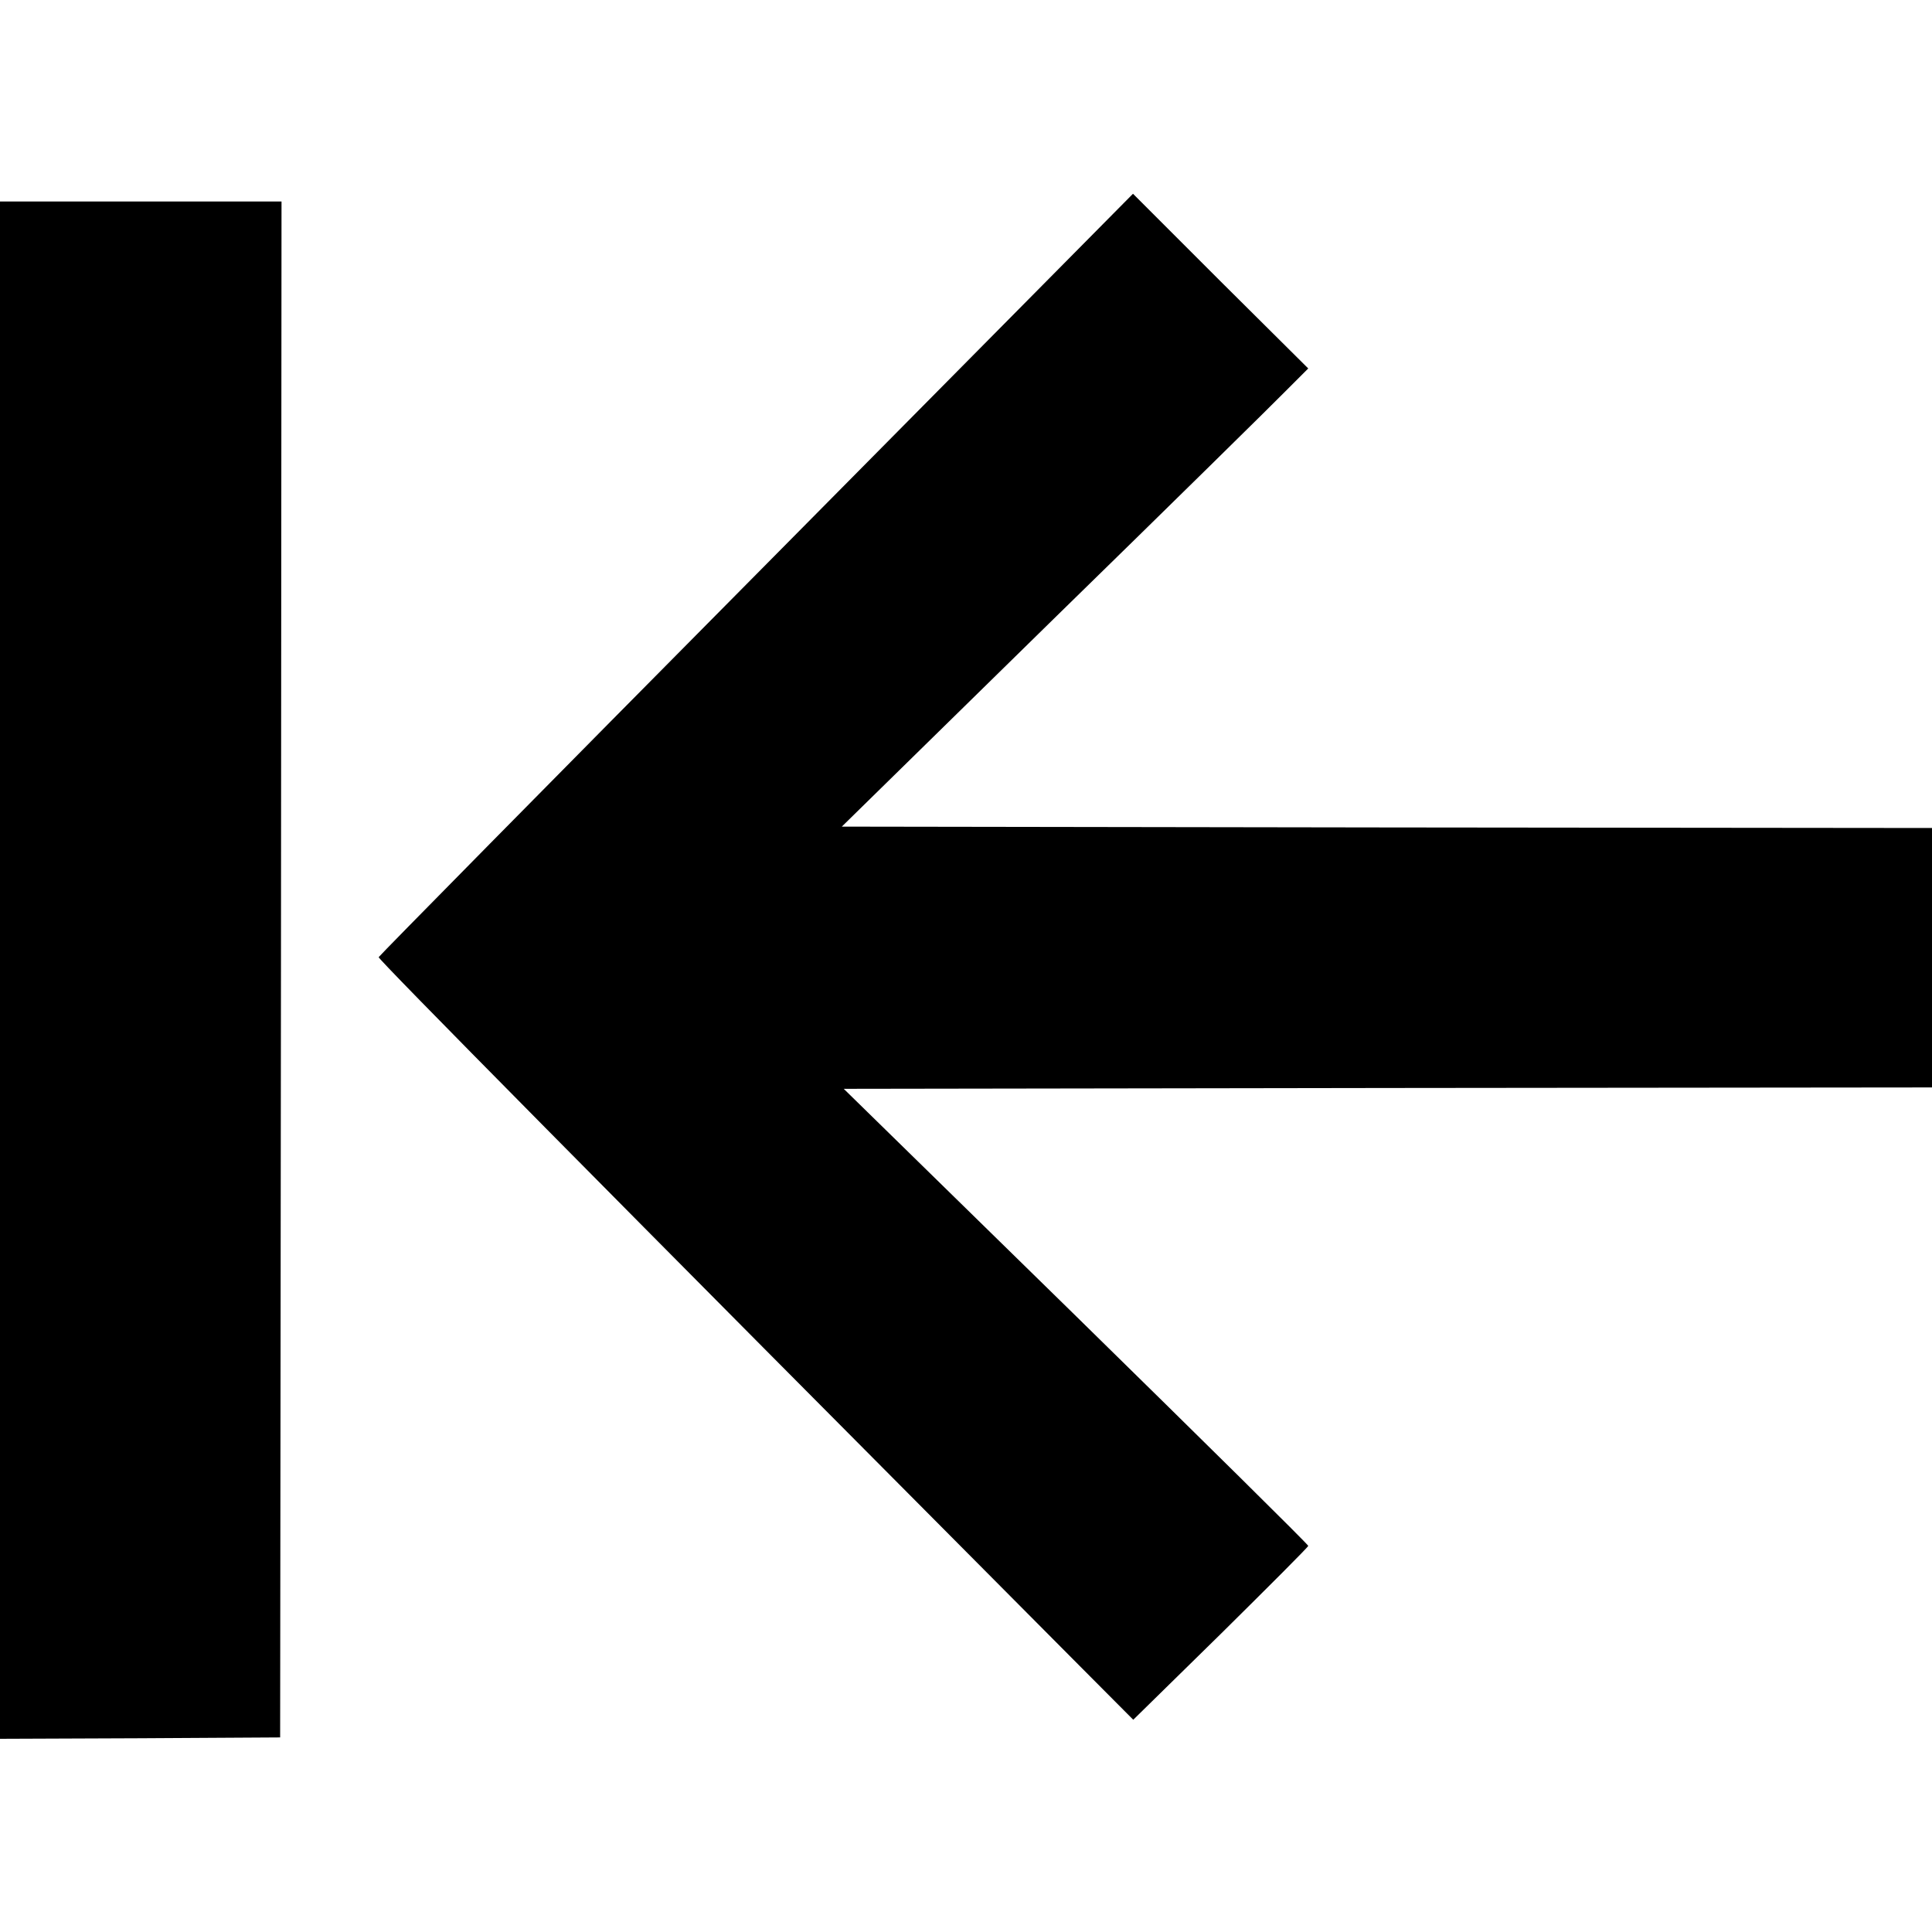 <?xml version="1.0" standalone="no"?>
<!DOCTYPE svg PUBLIC "-//W3C//DTD SVG 20010904//EN"
 "http://www.w3.org/TR/2001/REC-SVG-20010904/DTD/svg10.dtd">
<svg version="1.0" xmlns="http://www.w3.org/2000/svg"
 width="700pt" height="700pt" viewBox="0 0 700 700"
 preserveAspectRatio="xMidYMid meet">
<g transform="translate(0,700) scale(0.1,-0.1)"
fill="#000000" stroke="none">
<path d="M2740 4919 c-750 -757 -1366 -1382 -1368 -1387 -2 -8 786 -805 2517
-2545 l217 -218 317 311 c174 172 317 315 317 319 0 5 -379 379 -841 832
l-842 824 1972 3 1971 2 0 470 0 470 -1975 2 -1975 3 767 752 c423 413 803
787 845 830 l78 78 -318 316 -317 317 -1365 -1379z"/>
<path d="M0 3485 l0 -2785 508 2 507 3 3 2783 2 2782 -510 0 -510 0 0 -2785z"/>
</g>
</svg>
